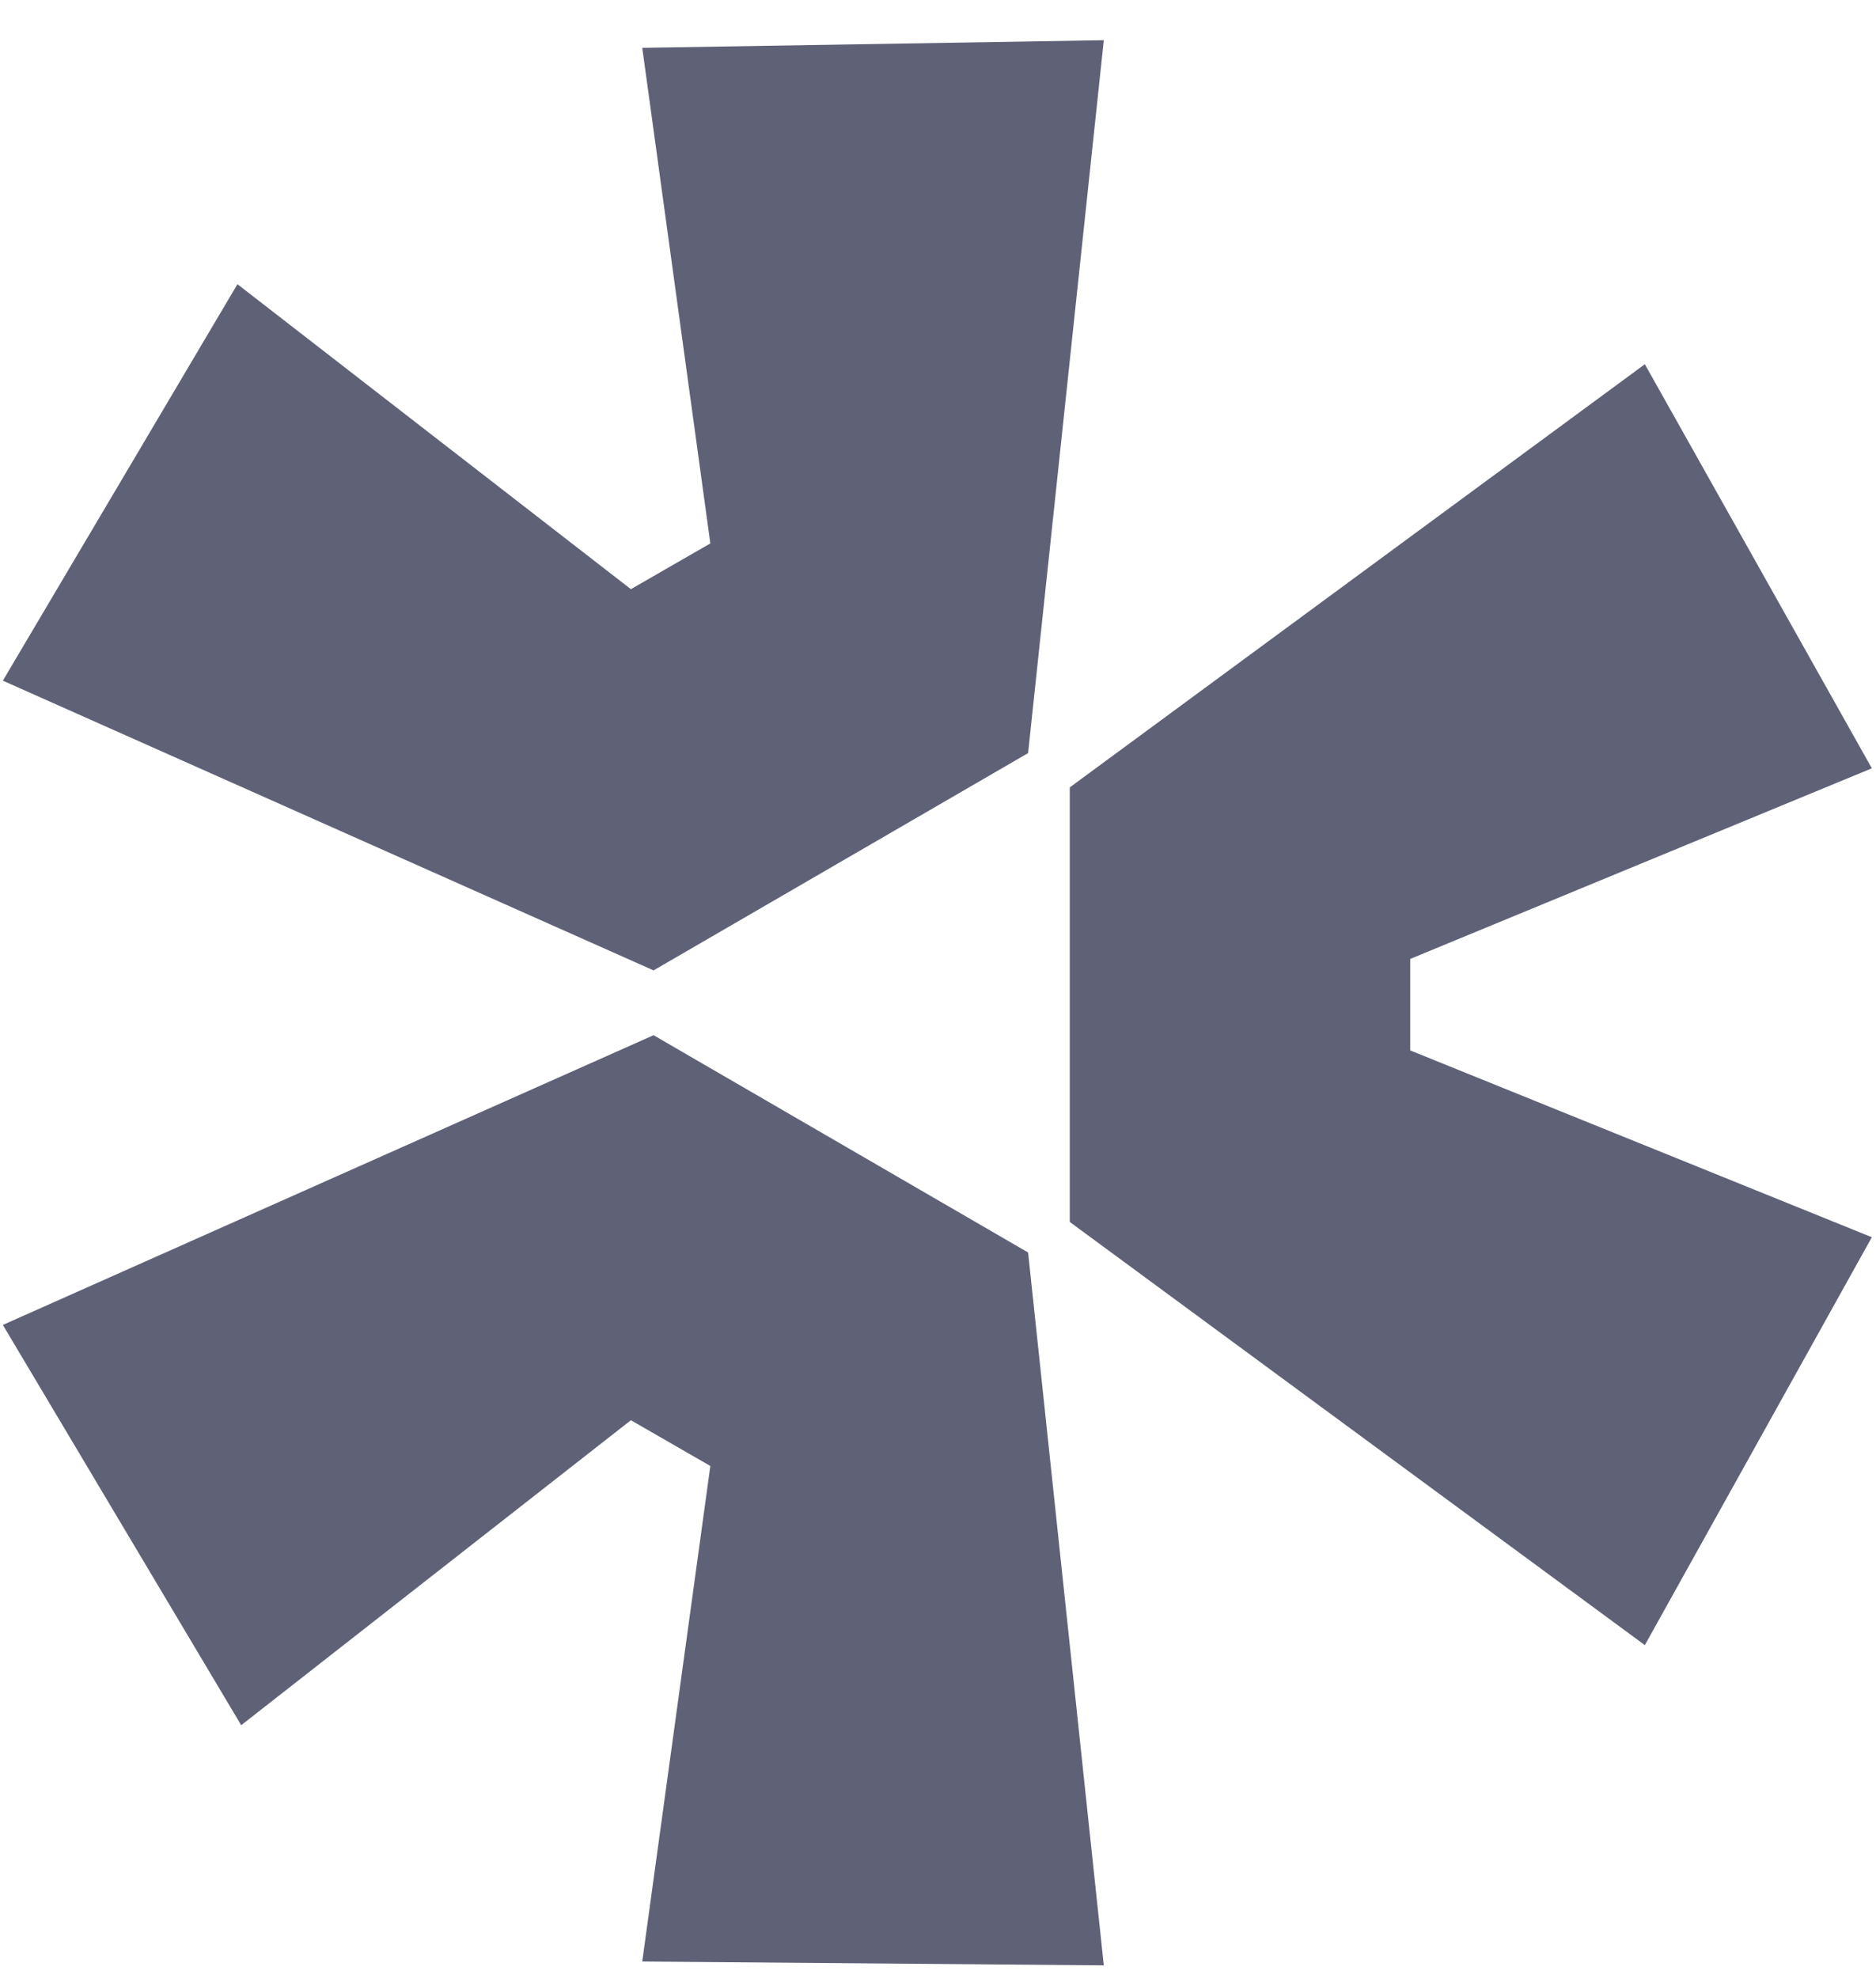 <svg width="37" height="39" viewBox="0 0 37 39" fill="none" xmlns="http://www.w3.org/2000/svg">
<path d="M0.056 26.122L12.89 20.41L20.277 24.694L21.77 38.749L12.667 38.673L14.01 28.903L12.443 28.001L4.757 34.014L0.056 26.122Z" fill="#5F6177"/>
<path d="M21.099 24.092L32.441 32.435L36.918 24.393L27.814 20.71V18.906L36.918 15.148L32.441 7.181L21.099 15.524V24.092Z" fill="#5F6177"/>
<path d="M20.277 14.848L21.77 0.793L12.667 0.943L14.01 10.714L12.443 11.616L4.683 5.603L0.056 13.42L12.89 19.132L20.277 14.848Z" fill="#5F6177"/>
</svg>

